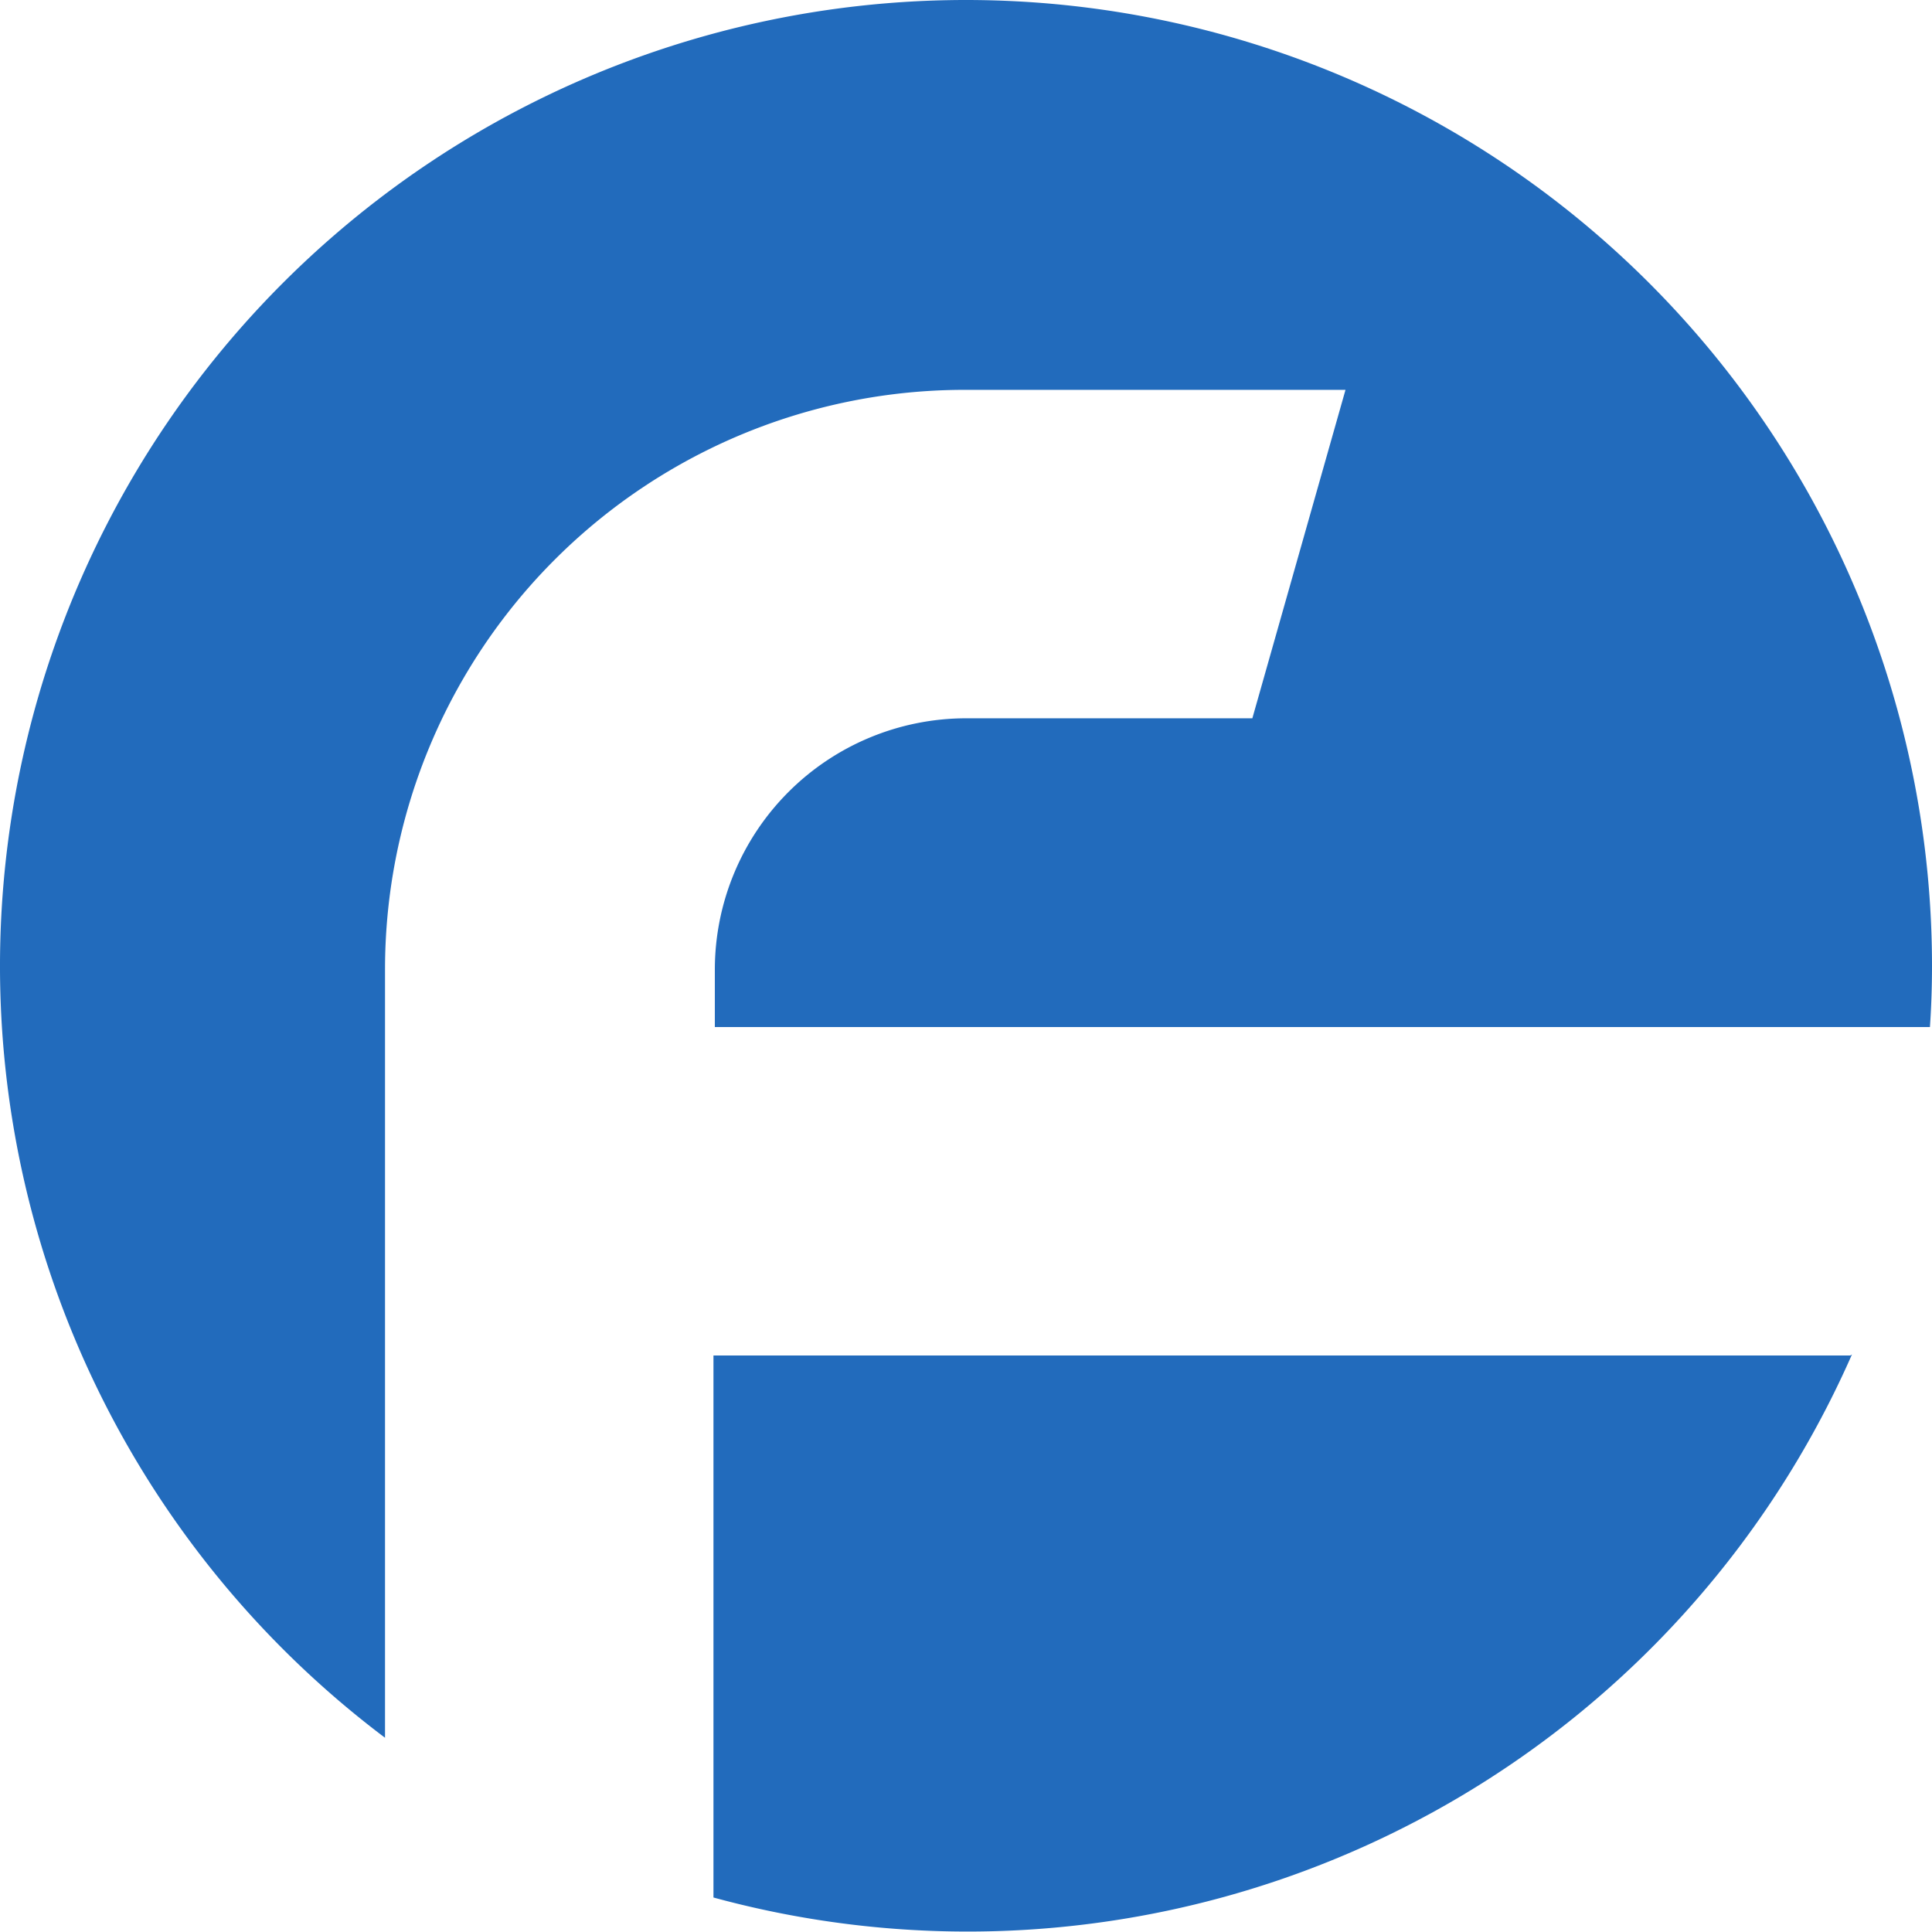 <svg xmlns="http://www.w3.org/2000/svg" viewBox="0 0 56 56"><defs><style>.cls-1{fill:#226bbc;}</style></defs><title>资源 3</title><g id="图层_2" data-name="图层 2"><g id="图层_1-2" data-name="图层 1"><path class="cls-1" d="M11.16,28.1A16.8,16.8,0,0,1,28,11.3H39l-2.7,9.52H28a7.29,7.29,0,0,0-7.28,7.28v1.67H55.94Q56,28.9,56,28A28,28,0,1,0,11.16,50.37Z"/><path class="cls-1" d="M53.63,39.29H20.68V55a28,28,0,0,0,33-15.74Z"/></g></g></svg>
